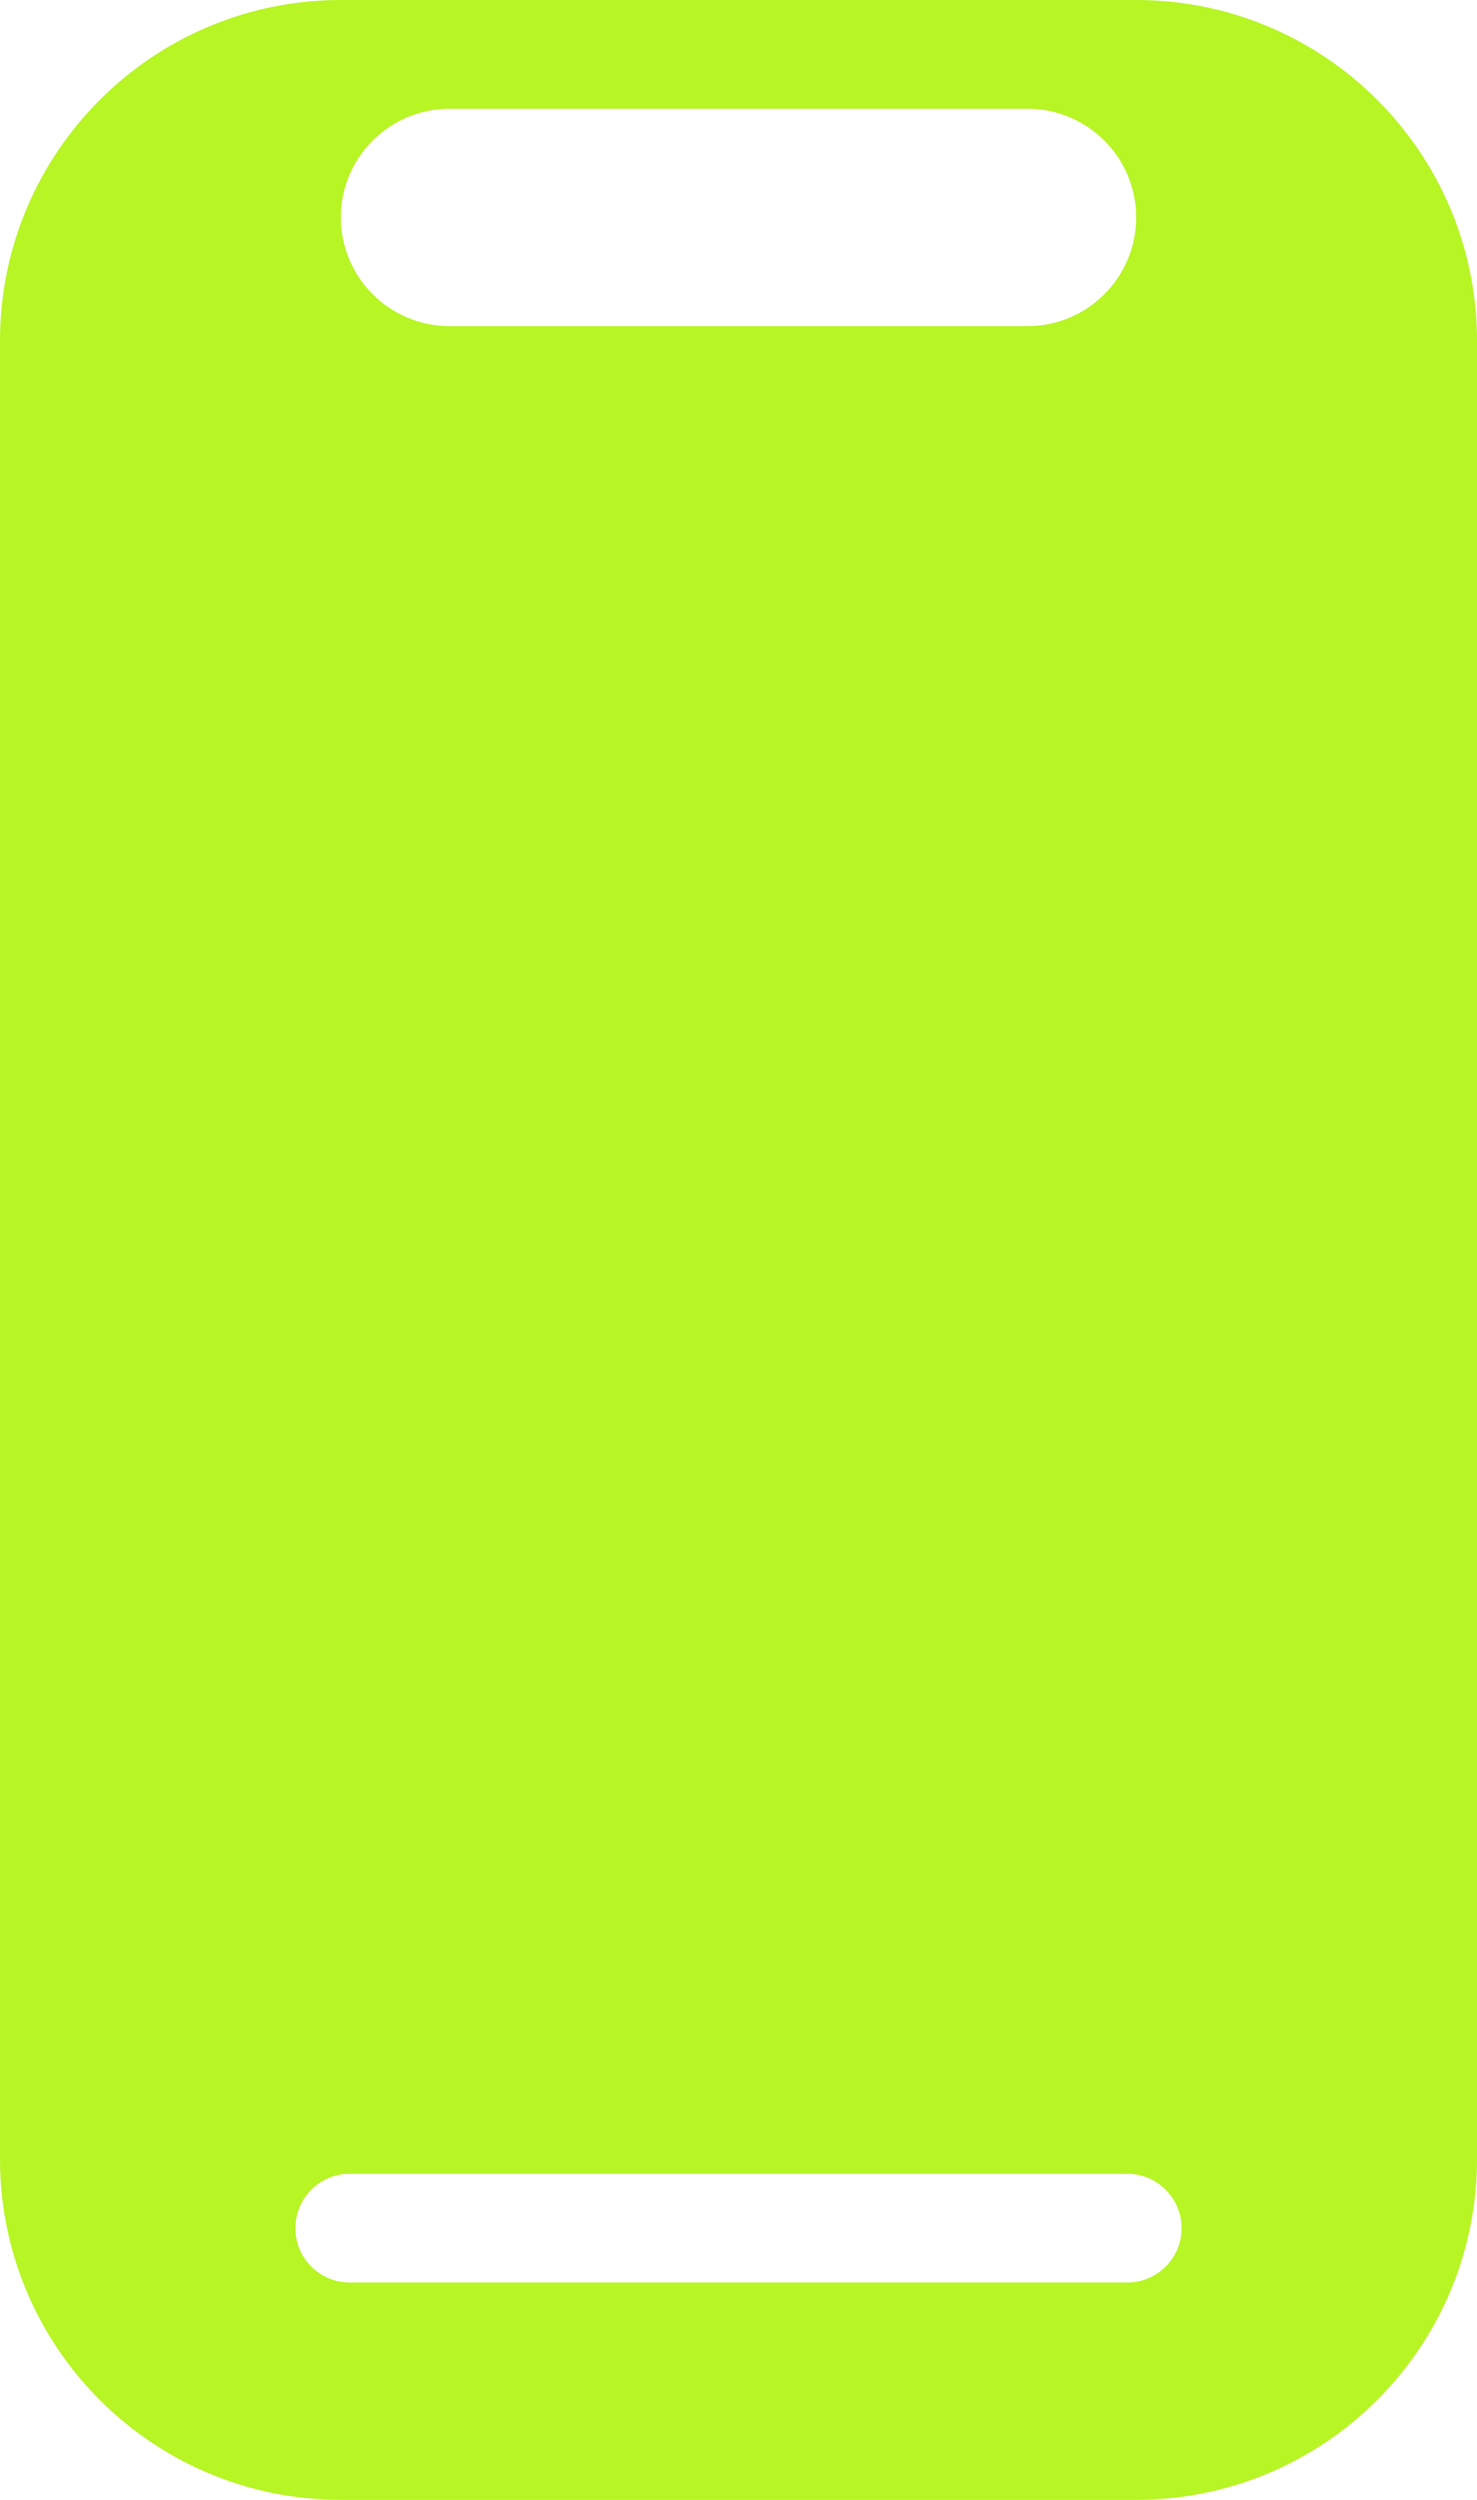 <?xml version="1.0" encoding="UTF-8"?> <svg xmlns="http://www.w3.org/2000/svg" width="13" height="22" viewBox="0 0 13 22" fill="none"><path fill-rule="evenodd" clip-rule="evenodd" d="M10 0C11.657 0 13 1.343 13 3V19C13 20.657 11.657 22 10 22H3C1.343 22 0 20.657 0 19V3C0 1.343 1.343 0 3 0H10ZM9.921 19.13C10.185 19.13 10.4 19.345 10.4 19.609C10.4 19.873 10.185 20.087 9.921 20.087H3.078C2.814 20.087 2.6 19.873 2.6 19.609C2.6 19.345 2.814 19.13 3.078 19.13H9.921ZM3.957 0.957C3.428 0.957 3 1.385 3 1.913C3 2.441 3.428 2.87 3.957 2.87H9.043C9.572 2.87 10 2.441 10 1.913C10 1.385 9.572 0.957 9.043 0.957H3.957Z" fill="#B7F524"></path></svg> 